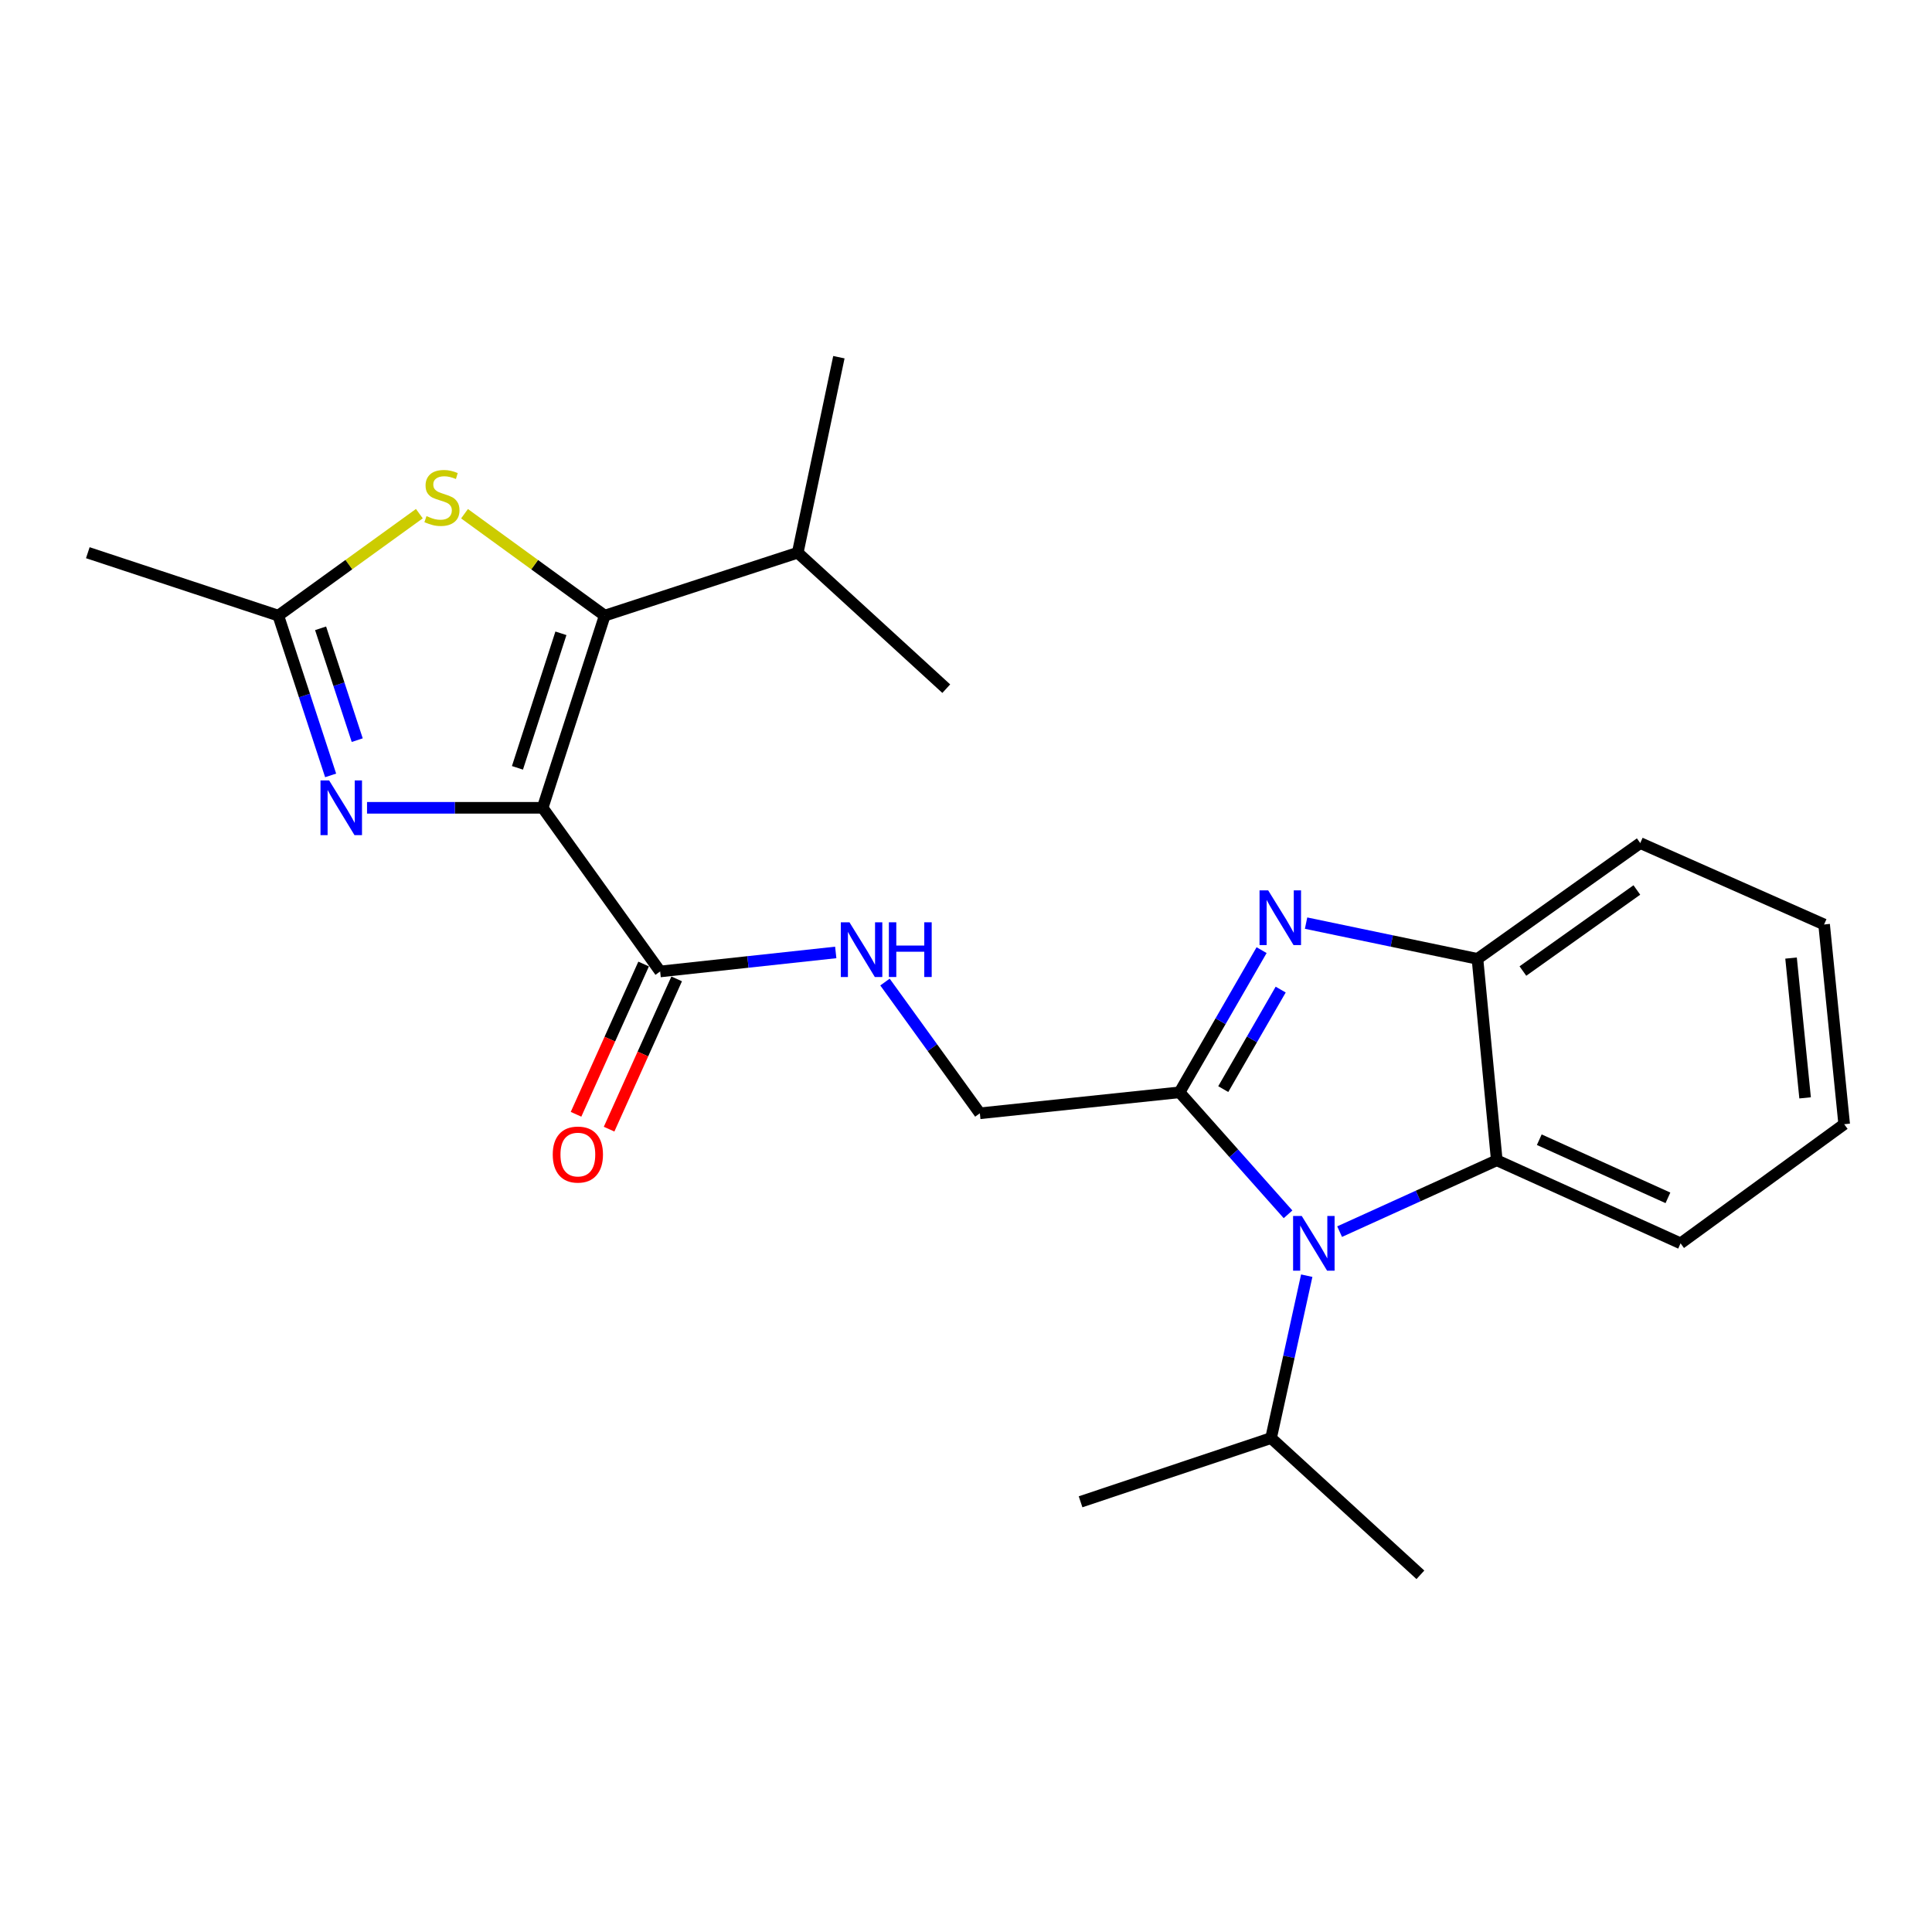 <?xml version='1.0' encoding='iso-8859-1'?>
<svg version='1.1' baseProfile='full'
              xmlns='http://www.w3.org/2000/svg'
                      xmlns:rdkit='http://www.rdkit.org/xml'
                      xmlns:xlink='http://www.w3.org/1999/xlink'
                  xml:space='preserve'
width='1000px' height='1000px' viewBox='0 0 1000 1000'>
<!-- END OF HEADER -->
<rect style='opacity:1.0;fill:#FFFFFF;stroke:none' width='1000' height='1000' x='0' y='0'> </rect>
<path class='bond-1' d='M 280.868,418.12 L 313.005,318.645' style='fill:none;fill-rule:evenodd;stroke:#000000;stroke-width:6px;stroke-linecap:butt;stroke-linejoin:miter;stroke-opacity:1' />
<path class='bond-1' d='M 267.834,397.431 L 290.33,327.798' style='fill:none;fill-rule:evenodd;stroke:#000000;stroke-width:6px;stroke-linecap:butt;stroke-linejoin:miter;stroke-opacity:1' />
<path class='bond-4' d='M 280.868,418.12 L 235.422,418.12' style='fill:none;fill-rule:evenodd;stroke:#000000;stroke-width:6px;stroke-linecap:butt;stroke-linejoin:miter;stroke-opacity:1' />
<path class='bond-4' d='M 235.422,418.12 L 189.975,418.12' style='fill:none;fill-rule:evenodd;stroke:#0000FF;stroke-width:6px;stroke-linecap:butt;stroke-linejoin:miter;stroke-opacity:1' />
<path class='bond-6' d='M 280.868,418.12 L 341.692,502.825' style='fill:none;fill-rule:evenodd;stroke:#000000;stroke-width:6px;stroke-linecap:butt;stroke-linejoin:miter;stroke-opacity:1' />
<path class='bond-0' d='M 610.535,565.379 L 507.172,576.241' style='fill:none;fill-rule:evenodd;stroke:#000000;stroke-width:6px;stroke-linecap:butt;stroke-linejoin:miter;stroke-opacity:1' />
<path class='bond-2' d='M 610.535,565.379 L 638.611,596.954' style='fill:none;fill-rule:evenodd;stroke:#000000;stroke-width:6px;stroke-linecap:butt;stroke-linejoin:miter;stroke-opacity:1' />
<path class='bond-2' d='M 638.611,596.954 L 666.687,628.528' style='fill:none;fill-rule:evenodd;stroke:#0000FF;stroke-width:6px;stroke-linecap:butt;stroke-linejoin:miter;stroke-opacity:1' />
<path class='bond-3' d='M 610.535,565.379 L 631.767,528.586' style='fill:none;fill-rule:evenodd;stroke:#000000;stroke-width:6px;stroke-linecap:butt;stroke-linejoin:miter;stroke-opacity:1' />
<path class='bond-3' d='M 631.767,528.586 L 652.999,491.792' style='fill:none;fill-rule:evenodd;stroke:#0000FF;stroke-width:6px;stroke-linecap:butt;stroke-linejoin:miter;stroke-opacity:1' />
<path class='bond-3' d='M 633.156,563.719 L 648.019,537.964' style='fill:none;fill-rule:evenodd;stroke:#000000;stroke-width:6px;stroke-linecap:butt;stroke-linejoin:miter;stroke-opacity:1' />
<path class='bond-3' d='M 648.019,537.964 L 662.881,512.208' style='fill:none;fill-rule:evenodd;stroke:#0000FF;stroke-width:6px;stroke-linecap:butt;stroke-linejoin:miter;stroke-opacity:1' />
<path class='bond-5' d='M 313.005,318.645 L 276.719,292.275' style='fill:none;fill-rule:evenodd;stroke:#000000;stroke-width:6px;stroke-linecap:butt;stroke-linejoin:miter;stroke-opacity:1' />
<path class='bond-5' d='M 276.719,292.275 L 240.433,265.905' style='fill:none;fill-rule:evenodd;stroke:#CCCC00;stroke-width:6px;stroke-linecap:butt;stroke-linejoin:miter;stroke-opacity:1' />
<path class='bond-14' d='M 313.005,318.645 L 412.908,286.08' style='fill:none;fill-rule:evenodd;stroke:#000000;stroke-width:6px;stroke-linecap:butt;stroke-linejoin:miter;stroke-opacity:1' />
<path class='bond-8' d='M 693.382,637.492 L 734.057,619.026' style='fill:none;fill-rule:evenodd;stroke:#0000FF;stroke-width:6px;stroke-linecap:butt;stroke-linejoin:miter;stroke-opacity:1' />
<path class='bond-8' d='M 734.057,619.026 L 774.733,600.56' style='fill:none;fill-rule:evenodd;stroke:#000000;stroke-width:6px;stroke-linecap:butt;stroke-linejoin:miter;stroke-opacity:1' />
<path class='bond-13' d='M 676.365,660.288 L 667.133,702.312' style='fill:none;fill-rule:evenodd;stroke:#0000FF;stroke-width:6px;stroke-linecap:butt;stroke-linejoin:miter;stroke-opacity:1' />
<path class='bond-13' d='M 667.133,702.312 L 657.902,744.337' style='fill:none;fill-rule:evenodd;stroke:#000000;stroke-width:6px;stroke-linecap:butt;stroke-linejoin:miter;stroke-opacity:1' />
<path class='bond-9' d='M 676.022,477.808 L 720.379,487.059' style='fill:none;fill-rule:evenodd;stroke:#0000FF;stroke-width:6px;stroke-linecap:butt;stroke-linejoin:miter;stroke-opacity:1' />
<path class='bond-9' d='M 720.379,487.059 L 764.736,496.31' style='fill:none;fill-rule:evenodd;stroke:#000000;stroke-width:6px;stroke-linecap:butt;stroke-linejoin:miter;stroke-opacity:1' />
<path class='bond-7' d='M 171.134,401.343 L 157.589,359.994' style='fill:none;fill-rule:evenodd;stroke:#0000FF;stroke-width:6px;stroke-linecap:butt;stroke-linejoin:miter;stroke-opacity:1' />
<path class='bond-7' d='M 157.589,359.994 L 144.044,318.645' style='fill:none;fill-rule:evenodd;stroke:#000000;stroke-width:6px;stroke-linecap:butt;stroke-linejoin:miter;stroke-opacity:1' />
<path class='bond-7' d='M 184.901,383.098 L 175.42,354.153' style='fill:none;fill-rule:evenodd;stroke:#0000FF;stroke-width:6px;stroke-linecap:butt;stroke-linejoin:miter;stroke-opacity:1' />
<path class='bond-7' d='M 175.42,354.153 L 165.938,325.209' style='fill:none;fill-rule:evenodd;stroke:#000000;stroke-width:6px;stroke-linecap:butt;stroke-linejoin:miter;stroke-opacity:1' />
<path class='bond-24' d='M 217.056,265.867 L 180.55,292.256' style='fill:none;fill-rule:evenodd;stroke:#CCCC00;stroke-width:6px;stroke-linecap:butt;stroke-linejoin:miter;stroke-opacity:1' />
<path class='bond-24' d='M 180.55,292.256 L 144.044,318.645' style='fill:none;fill-rule:evenodd;stroke:#000000;stroke-width:6px;stroke-linecap:butt;stroke-linejoin:miter;stroke-opacity:1' />
<path class='bond-10' d='M 341.692,502.825 L 387.136,497.904' style='fill:none;fill-rule:evenodd;stroke:#000000;stroke-width:6px;stroke-linecap:butt;stroke-linejoin:miter;stroke-opacity:1' />
<path class='bond-10' d='M 387.136,497.904 L 432.58,492.983' style='fill:none;fill-rule:evenodd;stroke:#0000FF;stroke-width:6px;stroke-linecap:butt;stroke-linejoin:miter;stroke-opacity:1' />
<path class='bond-12' d='M 333.136,498.976 L 315.644,537.864' style='fill:none;fill-rule:evenodd;stroke:#000000;stroke-width:6px;stroke-linecap:butt;stroke-linejoin:miter;stroke-opacity:1' />
<path class='bond-12' d='M 315.644,537.864 L 298.153,576.752' style='fill:none;fill-rule:evenodd;stroke:#FF0000;stroke-width:6px;stroke-linecap:butt;stroke-linejoin:miter;stroke-opacity:1' />
<path class='bond-12' d='M 350.248,506.673 L 332.756,545.561' style='fill:none;fill-rule:evenodd;stroke:#000000;stroke-width:6px;stroke-linecap:butt;stroke-linejoin:miter;stroke-opacity:1' />
<path class='bond-12' d='M 332.756,545.561 L 315.264,584.448' style='fill:none;fill-rule:evenodd;stroke:#FF0000;stroke-width:6px;stroke-linecap:butt;stroke-linejoin:miter;stroke-opacity:1' />
<path class='bond-16' d='M 144.044,318.645 L 45.455,286.08' style='fill:none;fill-rule:evenodd;stroke:#000000;stroke-width:6px;stroke-linecap:butt;stroke-linejoin:miter;stroke-opacity:1' />
<path class='bond-15' d='M 774.733,600.56 L 869.862,643.548' style='fill:none;fill-rule:evenodd;stroke:#000000;stroke-width:6px;stroke-linecap:butt;stroke-linejoin:miter;stroke-opacity:1' />
<path class='bond-15' d='M 796.729,589.91 L 863.319,620.001' style='fill:none;fill-rule:evenodd;stroke:#000000;stroke-width:6px;stroke-linecap:butt;stroke-linejoin:miter;stroke-opacity:1' />
<path class='bond-25' d='M 774.733,600.56 L 764.736,496.31' style='fill:none;fill-rule:evenodd;stroke:#000000;stroke-width:6px;stroke-linecap:butt;stroke-linejoin:miter;stroke-opacity:1' />
<path class='bond-17' d='M 764.736,496.31 L 848.993,436.372' style='fill:none;fill-rule:evenodd;stroke:#000000;stroke-width:6px;stroke-linecap:butt;stroke-linejoin:miter;stroke-opacity:1' />
<path class='bond-17' d='M 788.251,502.608 L 847.231,460.652' style='fill:none;fill-rule:evenodd;stroke:#000000;stroke-width:6px;stroke-linecap:butt;stroke-linejoin:miter;stroke-opacity:1' />
<path class='bond-11' d='M 458.066,508.309 L 482.619,542.275' style='fill:none;fill-rule:evenodd;stroke:#0000FF;stroke-width:6px;stroke-linecap:butt;stroke-linejoin:miter;stroke-opacity:1' />
<path class='bond-11' d='M 482.619,542.275 L 507.172,576.241' style='fill:none;fill-rule:evenodd;stroke:#000000;stroke-width:6px;stroke-linecap:butt;stroke-linejoin:miter;stroke-opacity:1' />
<path class='bond-18' d='M 657.902,744.337 L 559.302,777.328' style='fill:none;fill-rule:evenodd;stroke:#000000;stroke-width:6px;stroke-linecap:butt;stroke-linejoin:miter;stroke-opacity:1' />
<path class='bond-19' d='M 657.902,744.337 L 735.195,815.115' style='fill:none;fill-rule:evenodd;stroke:#000000;stroke-width:6px;stroke-linecap:butt;stroke-linejoin:miter;stroke-opacity:1' />
<path class='bond-20' d='M 412.908,286.08 L 489.785,356.452' style='fill:none;fill-rule:evenodd;stroke:#000000;stroke-width:6px;stroke-linecap:butt;stroke-linejoin:miter;stroke-opacity:1' />
<path class='bond-21' d='M 412.908,286.08 L 434.204,184.885' style='fill:none;fill-rule:evenodd;stroke:#000000;stroke-width:6px;stroke-linecap:butt;stroke-linejoin:miter;stroke-opacity:1' />
<path class='bond-22' d='M 869.862,643.548 L 954.545,581.88' style='fill:none;fill-rule:evenodd;stroke:#000000;stroke-width:6px;stroke-linecap:butt;stroke-linejoin:miter;stroke-opacity:1' />
<path class='bond-23' d='M 848.993,436.372 L 944.153,478.506' style='fill:none;fill-rule:evenodd;stroke:#000000;stroke-width:6px;stroke-linecap:butt;stroke-linejoin:miter;stroke-opacity:1' />
<path class='bond-26' d='M 954.545,581.88 L 944.153,478.506' style='fill:none;fill-rule:evenodd;stroke:#000000;stroke-width:6px;stroke-linecap:butt;stroke-linejoin:miter;stroke-opacity:1' />
<path class='bond-26' d='M 934.318,568.251 L 927.043,495.889' style='fill:none;fill-rule:evenodd;stroke:#000000;stroke-width:6px;stroke-linecap:butt;stroke-linejoin:miter;stroke-opacity:1' />
<path  class='atom-3' d='M 673.782 629.388
L 683.062 644.388
Q 683.982 645.868, 685.462 648.548
Q 686.942 651.228, 687.022 651.388
L 687.022 629.388
L 690.782 629.388
L 690.782 657.708
L 686.902 657.708
L 676.942 641.308
Q 675.782 639.388, 674.542 637.188
Q 673.342 634.988, 672.982 634.308
L 672.982 657.708
L 669.302 657.708
L 669.302 629.388
L 673.782 629.388
' fill='#0000FF'/>
<path  class='atom-4' d='M 656.416 460.864
L 665.696 475.864
Q 666.616 477.344, 668.096 480.024
Q 669.576 482.704, 669.656 482.864
L 669.656 460.864
L 673.416 460.864
L 673.416 489.184
L 669.536 489.184
L 659.576 472.784
Q 658.416 470.864, 657.176 468.664
Q 655.976 466.464, 655.616 465.784
L 655.616 489.184
L 651.936 489.184
L 651.936 460.864
L 656.416 460.864
' fill='#0000FF'/>
<path  class='atom-5' d='M 170.369 403.96
L 179.649 418.96
Q 180.569 420.44, 182.049 423.12
Q 183.529 425.8, 183.609 425.96
L 183.609 403.96
L 187.369 403.96
L 187.369 432.28
L 183.489 432.28
L 173.529 415.88
Q 172.369 413.96, 171.129 411.76
Q 169.929 409.56, 169.569 408.88
L 169.569 432.28
L 165.889 432.28
L 165.889 403.96
L 170.369 403.96
' fill='#0000FF'/>
<path  class='atom-6' d='M 220.749 267.135
Q 221.069 267.255, 222.389 267.815
Q 223.709 268.375, 225.149 268.735
Q 226.629 269.055, 228.069 269.055
Q 230.749 269.055, 232.309 267.775
Q 233.869 266.455, 233.869 264.175
Q 233.869 262.615, 233.069 261.655
Q 232.309 260.695, 231.109 260.175
Q 229.909 259.655, 227.909 259.055
Q 225.389 258.295, 223.869 257.575
Q 222.389 256.855, 221.309 255.335
Q 220.269 253.815, 220.269 251.255
Q 220.269 247.695, 222.669 245.495
Q 225.109 243.295, 229.909 243.295
Q 233.189 243.295, 236.909 244.855
L 235.989 247.935
Q 232.589 246.535, 230.029 246.535
Q 227.269 246.535, 225.749 247.695
Q 224.229 248.815, 224.269 250.775
Q 224.269 252.295, 225.029 253.215
Q 225.829 254.135, 226.949 254.655
Q 228.109 255.175, 230.029 255.775
Q 232.589 256.575, 234.109 257.375
Q 235.629 258.175, 236.709 259.815
Q 237.829 261.415, 237.829 264.175
Q 237.829 268.095, 235.189 270.215
Q 232.589 272.295, 228.229 272.295
Q 225.709 272.295, 223.789 271.735
Q 221.909 271.215, 219.669 270.295
L 220.749 267.135
' fill='#CCCC00'/>
<path  class='atom-11' d='M 439.682 477.376
L 448.962 492.376
Q 449.882 493.856, 451.362 496.536
Q 452.842 499.216, 452.922 499.376
L 452.922 477.376
L 456.682 477.376
L 456.682 505.696
L 452.802 505.696
L 442.842 489.296
Q 441.682 487.376, 440.442 485.176
Q 439.242 482.976, 438.882 482.296
L 438.882 505.696
L 435.202 505.696
L 435.202 477.376
L 439.682 477.376
' fill='#0000FF'/>
<path  class='atom-11' d='M 460.082 477.376
L 463.922 477.376
L 463.922 489.416
L 478.402 489.416
L 478.402 477.376
L 482.242 477.376
L 482.242 505.696
L 478.402 505.696
L 478.402 492.616
L 463.922 492.616
L 463.922 505.696
L 460.082 505.696
L 460.082 477.376
' fill='#0000FF'/>
<path  class='atom-13' d='M 286.1 597.596
Q 286.1 590.796, 289.46 586.996
Q 292.82 583.196, 299.1 583.196
Q 305.38 583.196, 308.74 586.996
Q 312.1 590.796, 312.1 597.596
Q 312.1 604.476, 308.7 608.396
Q 305.3 612.276, 299.1 612.276
Q 292.86 612.276, 289.46 608.396
Q 286.1 604.516, 286.1 597.596
M 299.1 609.076
Q 303.42 609.076, 305.74 606.196
Q 308.1 603.276, 308.1 597.596
Q 308.1 592.036, 305.74 589.236
Q 303.42 586.396, 299.1 586.396
Q 294.78 586.396, 292.42 589.196
Q 290.1 591.996, 290.1 597.596
Q 290.1 603.316, 292.42 606.196
Q 294.78 609.076, 299.1 609.076
' fill='#FF0000'/>
</svg>
